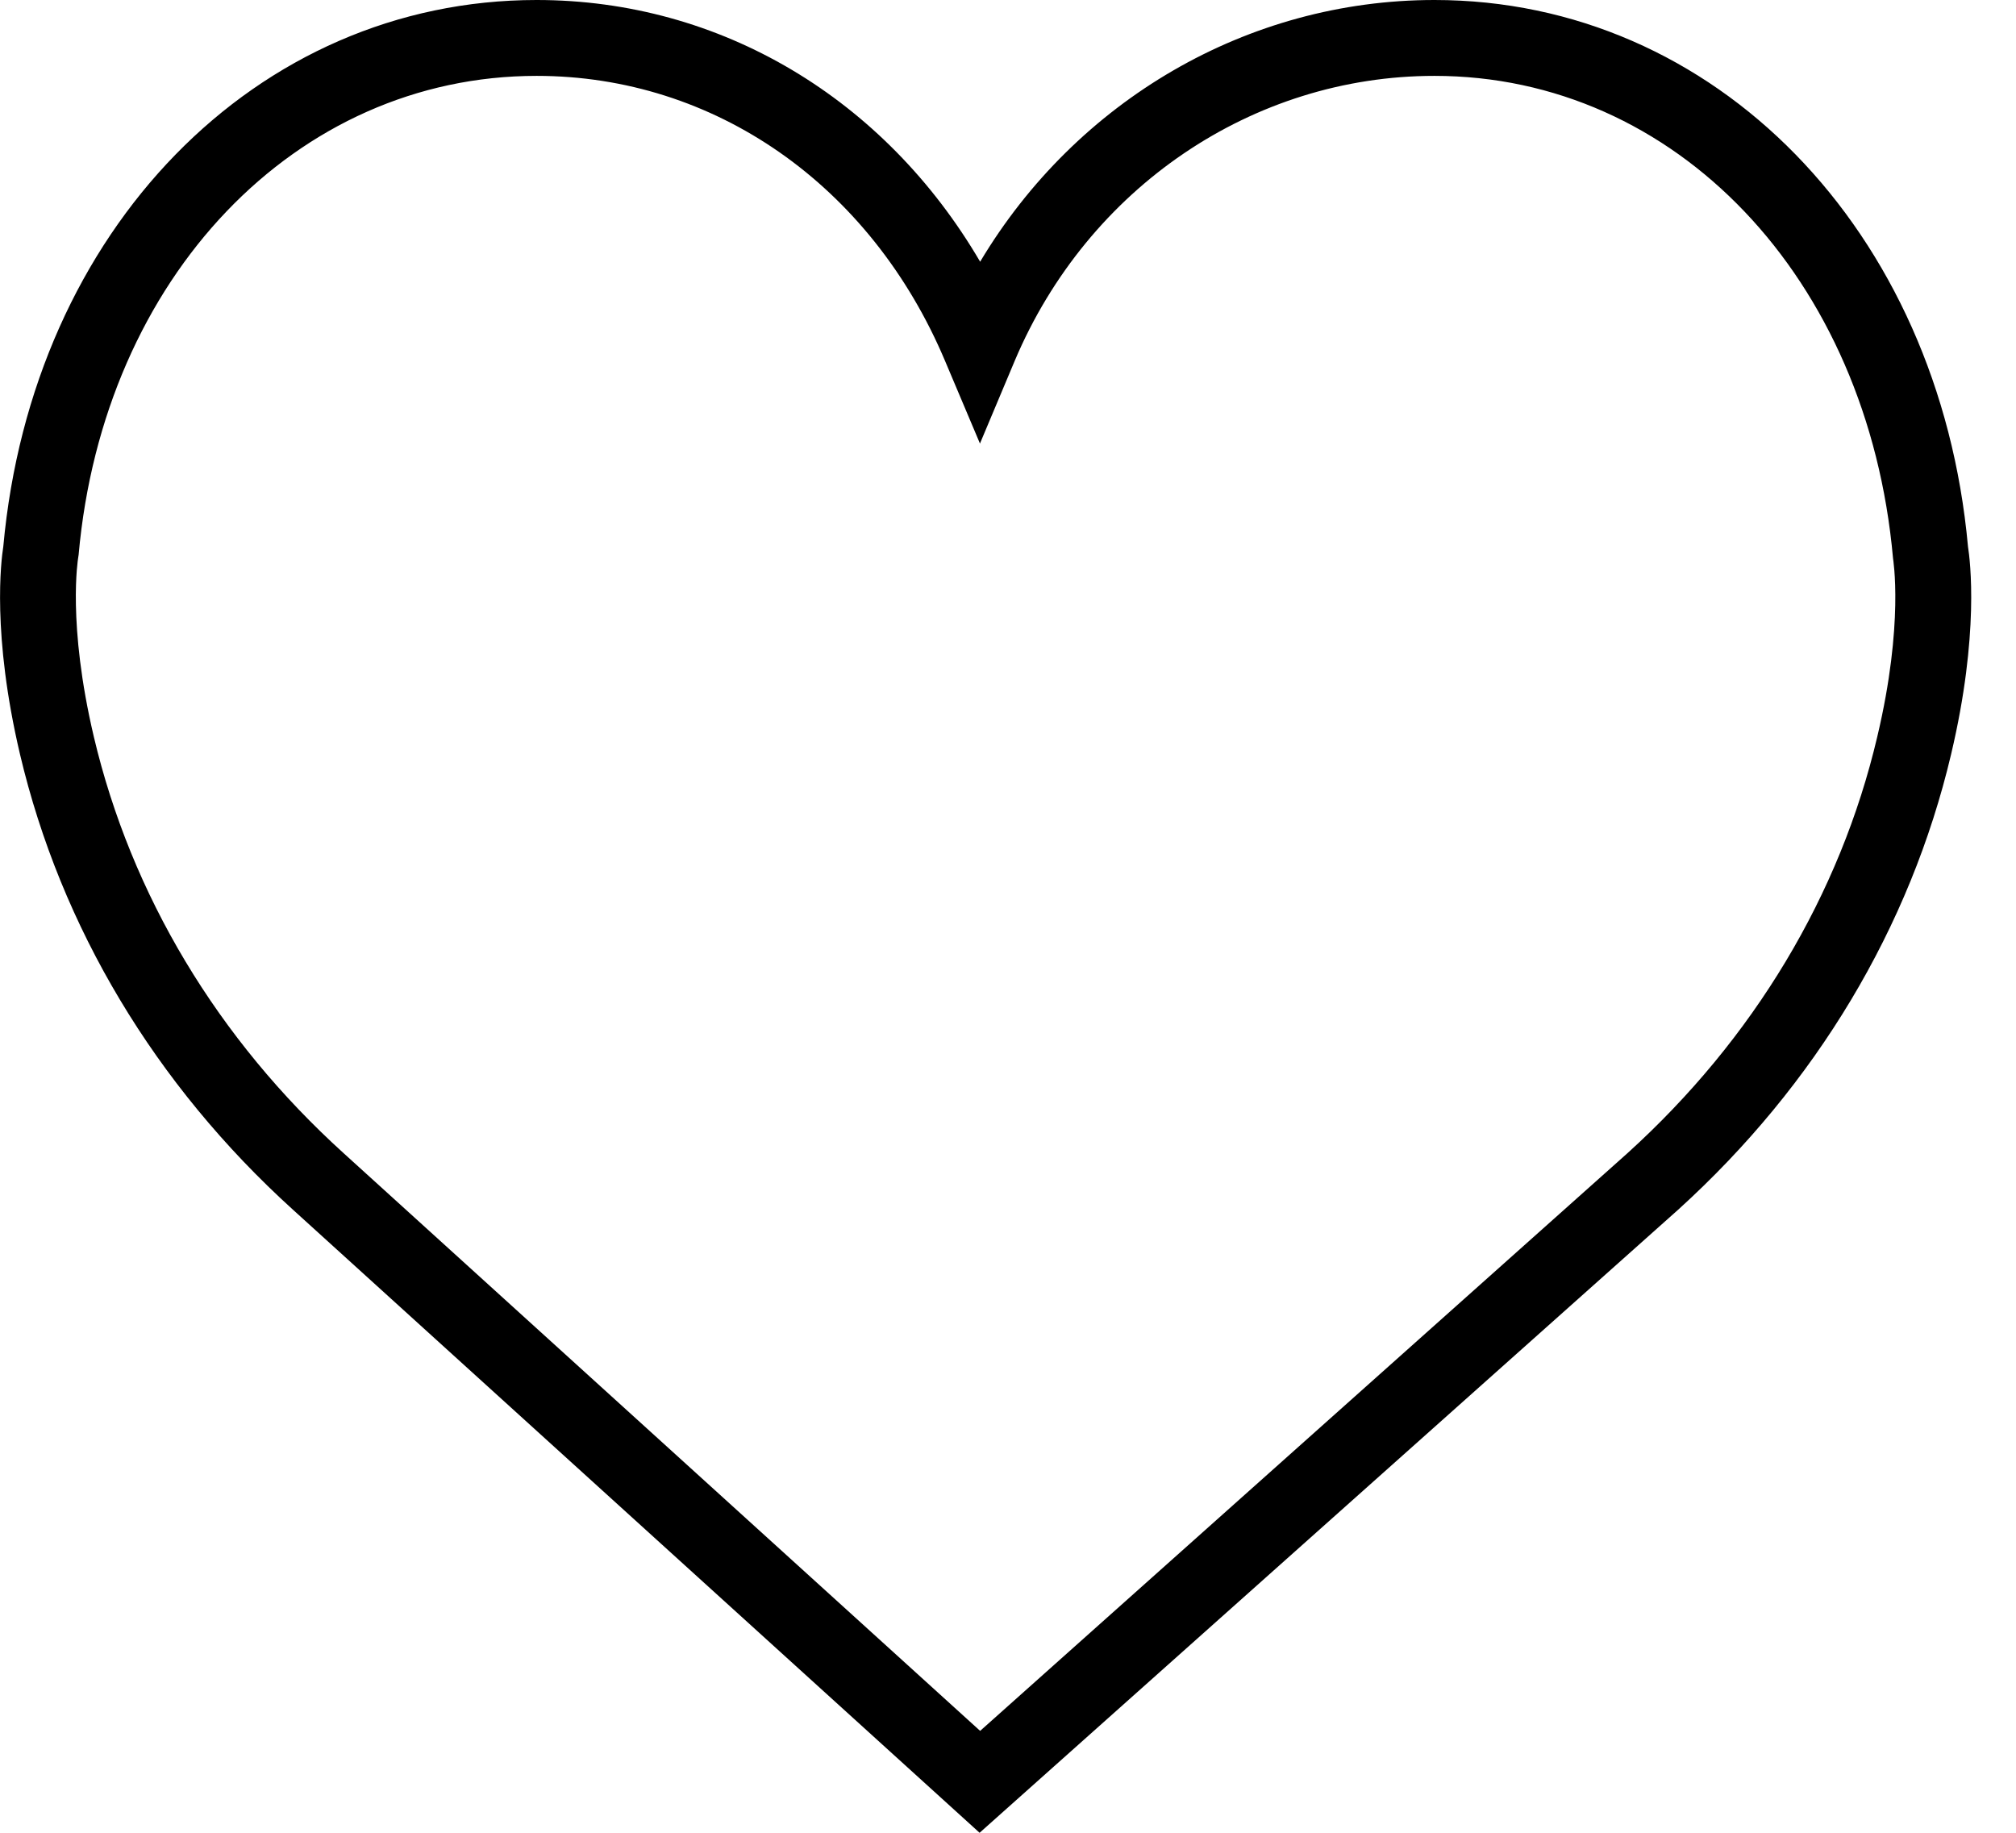 <svg width="11" height="10" viewBox="0 0 11 10" fill="none" xmlns="http://www.w3.org/2000/svg">
<path d="M10.738 2.982C10.581 1.254 9.357 0 7.827 0C6.807 0 5.873 0.549 5.348 1.428C4.827 0.538 3.932 0 2.928 0C1.398 0 0.175 1.254 0.018 2.982C0.006 3.058 -0.045 3.46 0.109 4.115C0.332 5.06 0.847 5.919 1.598 6.6L5.345 10L9.157 6.6C9.908 5.919 10.423 5.06 10.646 4.115C10.801 3.46 10.75 3.058 10.738 2.982ZM10.243 4.02C10.04 4.883 9.568 5.669 8.88 6.292L5.348 9.444L1.876 6.293C1.187 5.669 0.716 4.883 0.512 4.02C0.366 3.4 0.426 3.05 0.426 3.047L0.429 3.027C0.564 1.513 1.615 0.414 2.928 0.414C3.898 0.414 4.751 1.009 5.156 1.968L5.347 2.42L5.537 1.968C5.936 1.024 6.835 0.414 7.827 0.414C9.141 0.414 10.192 1.513 10.329 3.046C10.329 3.05 10.39 3.4 10.243 4.02Z" fill="black"/>
</svg>
